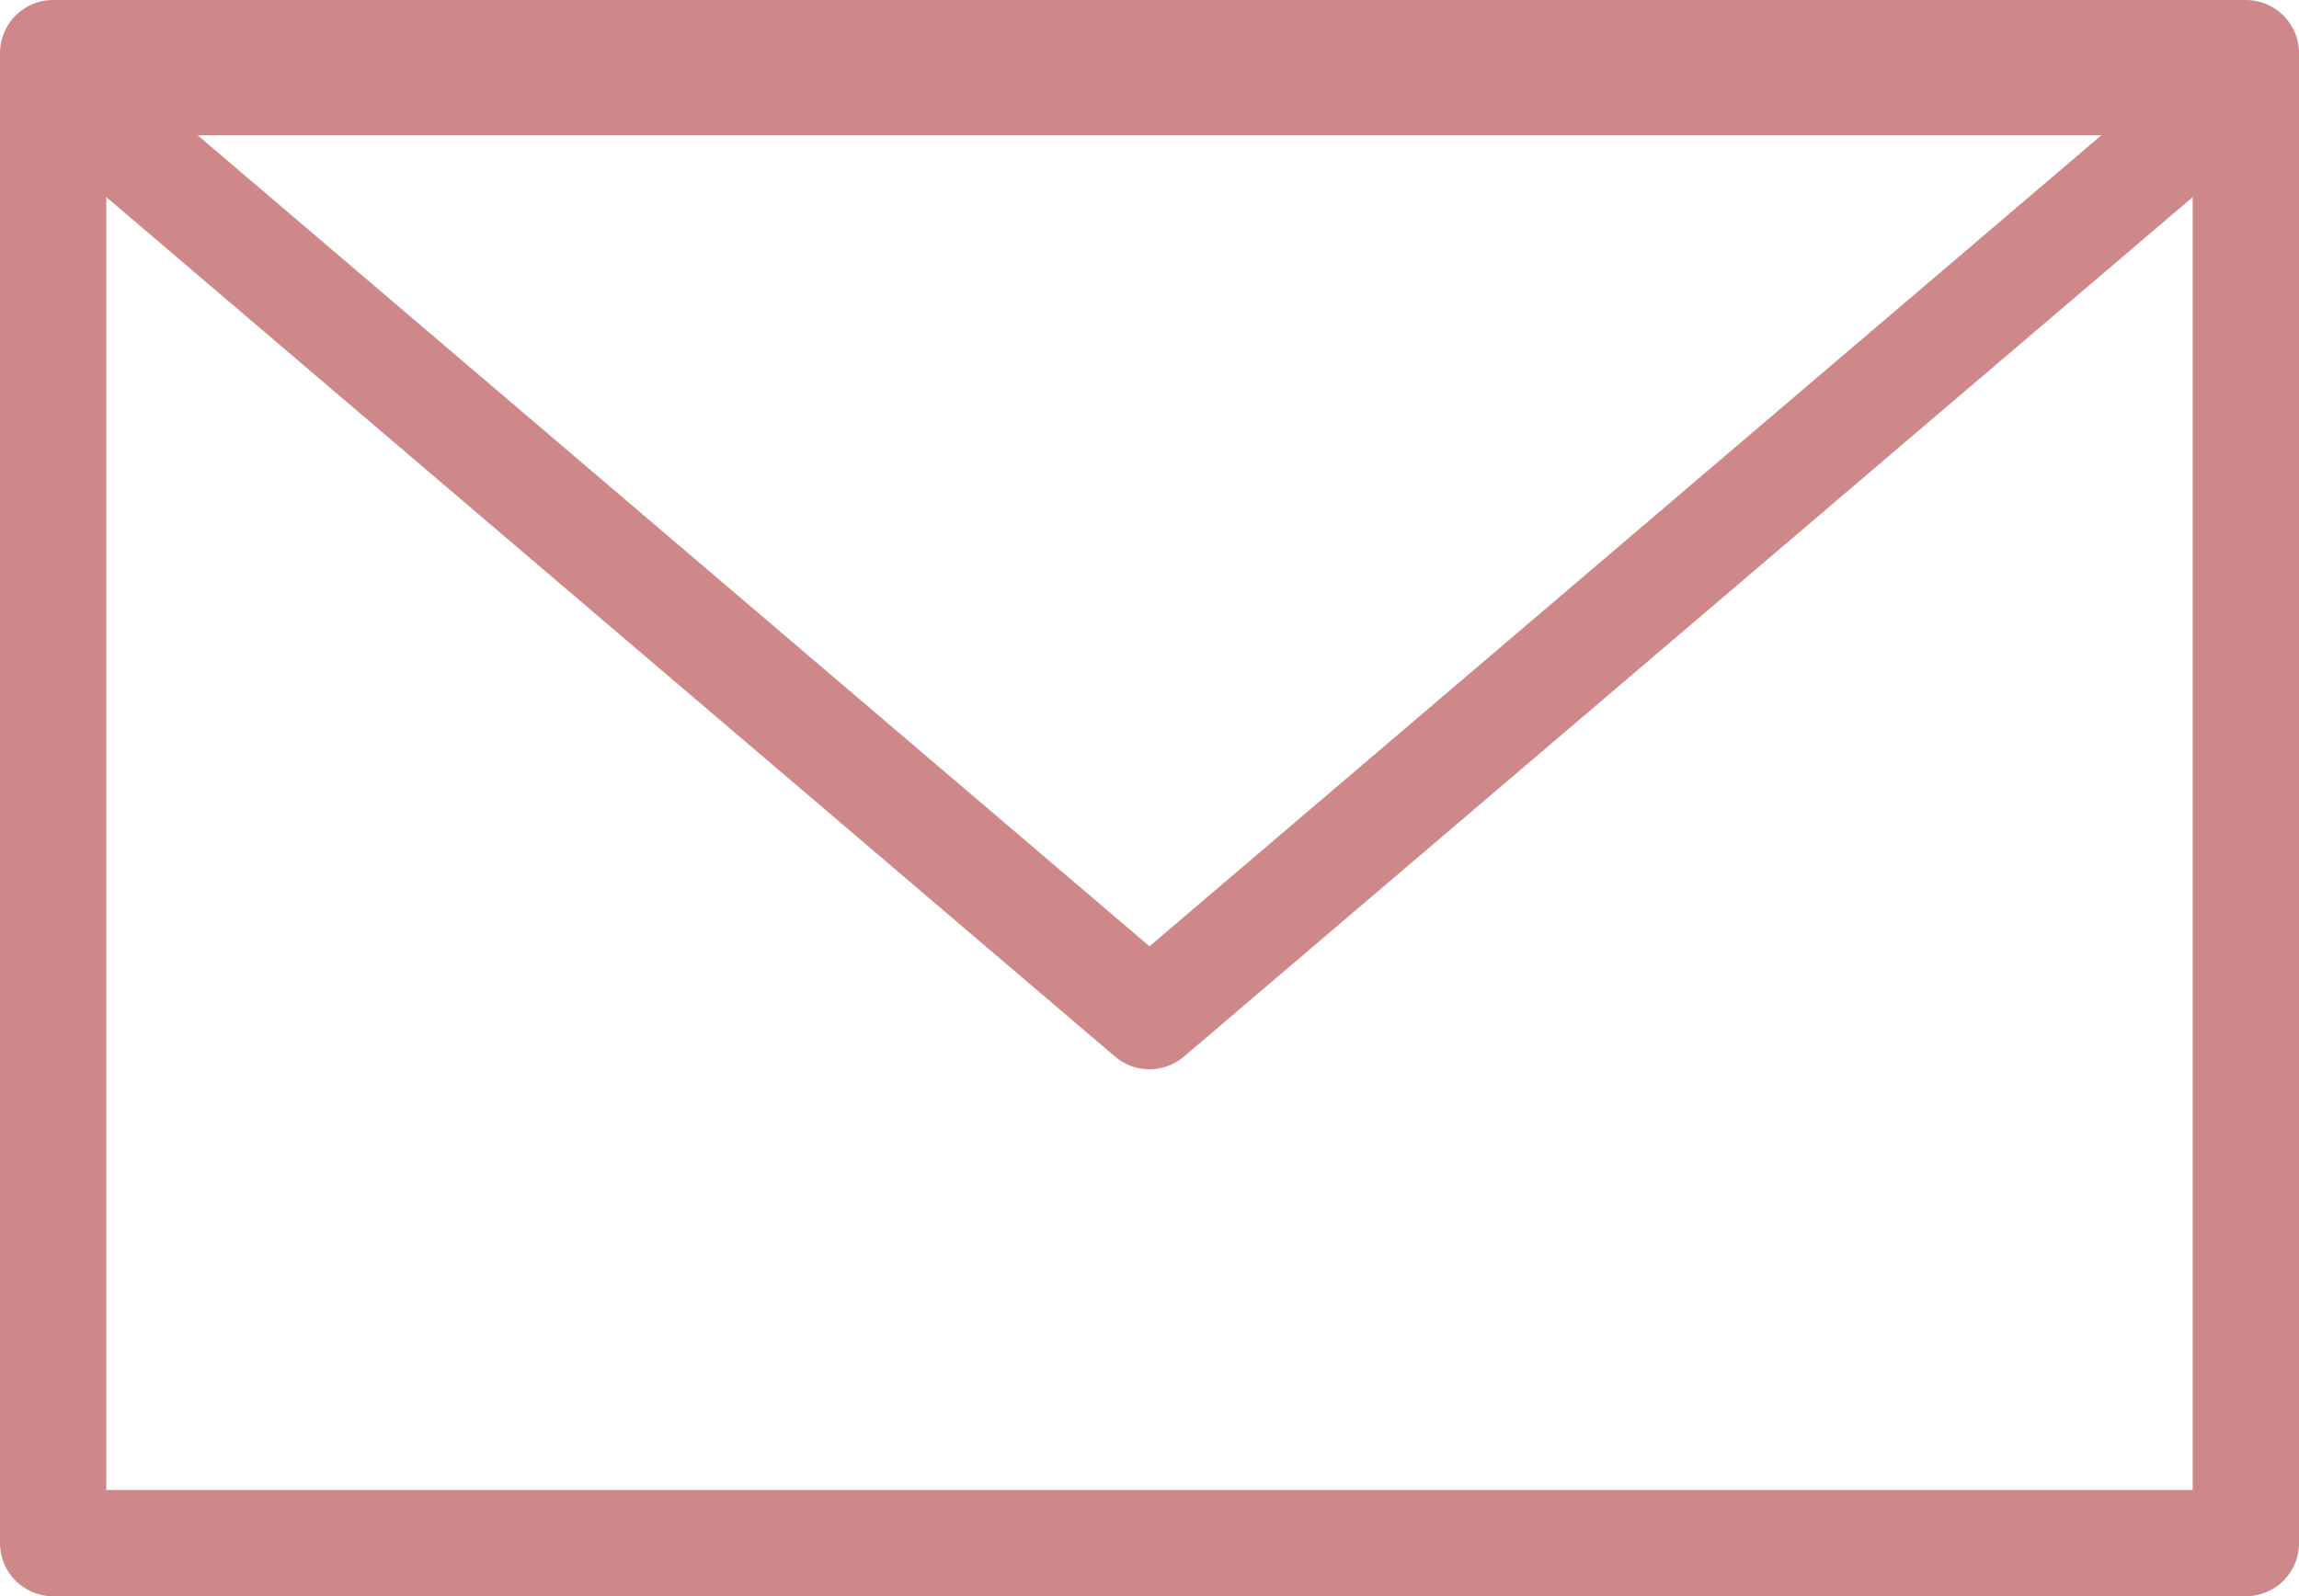 <?xml version="1.0" encoding="utf-8"?>
<svg id="Layer_1" data-name="Layer 1" xmlns="http://www.w3.org/2000/svg" viewBox="0 0 302.76 210.27"><defs><style>.cls-1{fill:none;stroke:#cf888a;stroke-linecap:round;stroke-linejoin:round;stroke-width:14px;}</style></defs><title>s8-w</title><rect class="cls-1" x="7" y="7" width="288.76" height="196.27"/><polygon class="cls-1" points="151.38 133.85 7 10.8 295.76 10.8 151.38 133.85"/></svg>